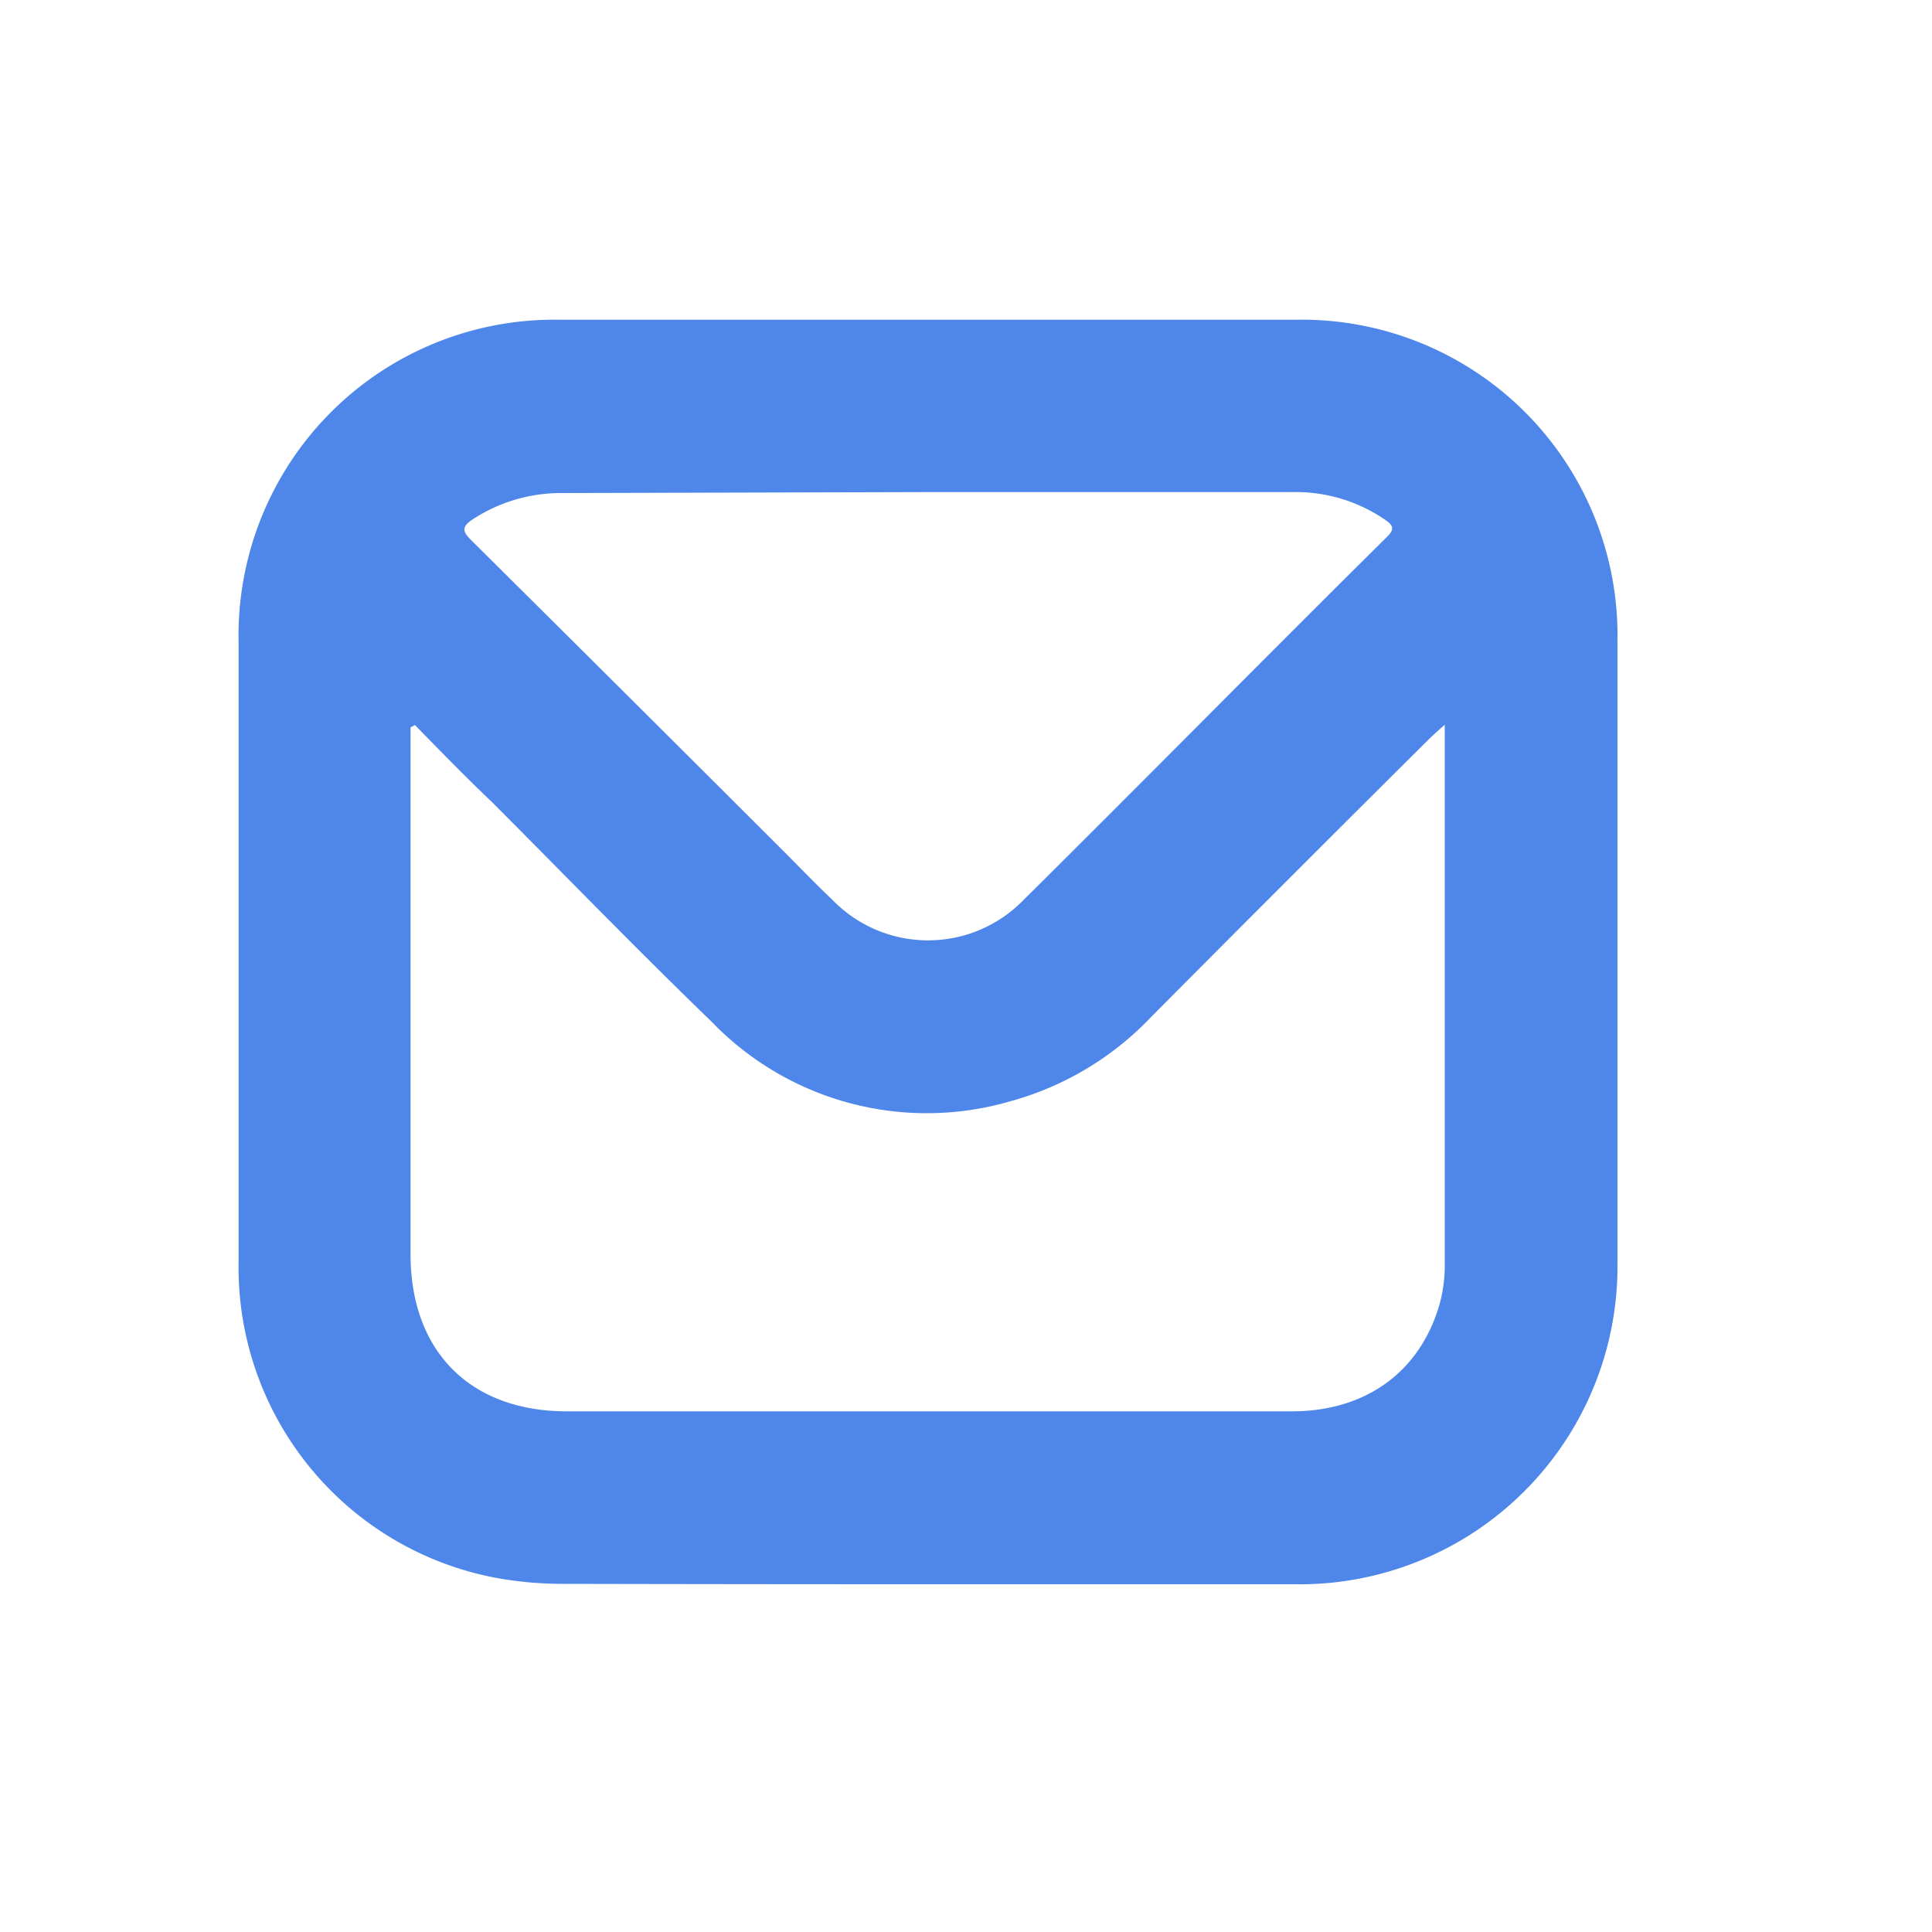 <svg xmlns="http://www.w3.org/2000/svg" viewBox="0 0 100 100"><defs><style>.cls-1{fill:#4e86ea;}</style></defs><g id="Layer_1" data-name="Layer 1"><path class="cls-1" d="M48,82c6.35,0,12.7,0,19,0A16.45,16.45,0,0,0,83.72,65.38c0-10.74,0-21.49,0-32.24A16.34,16.34,0,0,0,67.08,16.55q-19,0-38.1,0A16.34,16.34,0,0,0,12.35,33.23q0,16,0,32.06A16.35,16.35,0,0,0,25.84,81.7a19.49,19.49,0,0,0,3.42.28Q38.64,82,48,82ZM21.26,37.64l.22-.11c1.32,1.35,2.64,2.71,4,4,3.78,3.79,7.51,7.64,11.36,11.36A15.46,15.46,0,0,0,52.3,57a15.81,15.81,0,0,0,7.31-4.39C64.38,47.81,69.19,43,74,38.22c.23-.22.47-.43.78-.71,0,.25,0,.37,0,.49q0,13.7,0,27.4a7.5,7.5,0,0,1-.27,2.11c-1,3.48-3.8,5.54-7.64,5.54q-18.76,0-37.53,0c-5,0-8.09-3.1-8.09-8.13V37.64ZM48,25.47H66.88a8.19,8.19,0,0,1,4.81,1.43c.43.3.51.48.1.89C65.51,34,59.28,40.34,53,46.56a6.89,6.89,0,0,1-9.93,0c-.86-.81-1.67-1.66-2.5-2.49Q32.49,36,24.43,28c-.49-.48-.58-.72.07-1.14a8.34,8.34,0,0,1,4.65-1.34Z"/></g></svg>